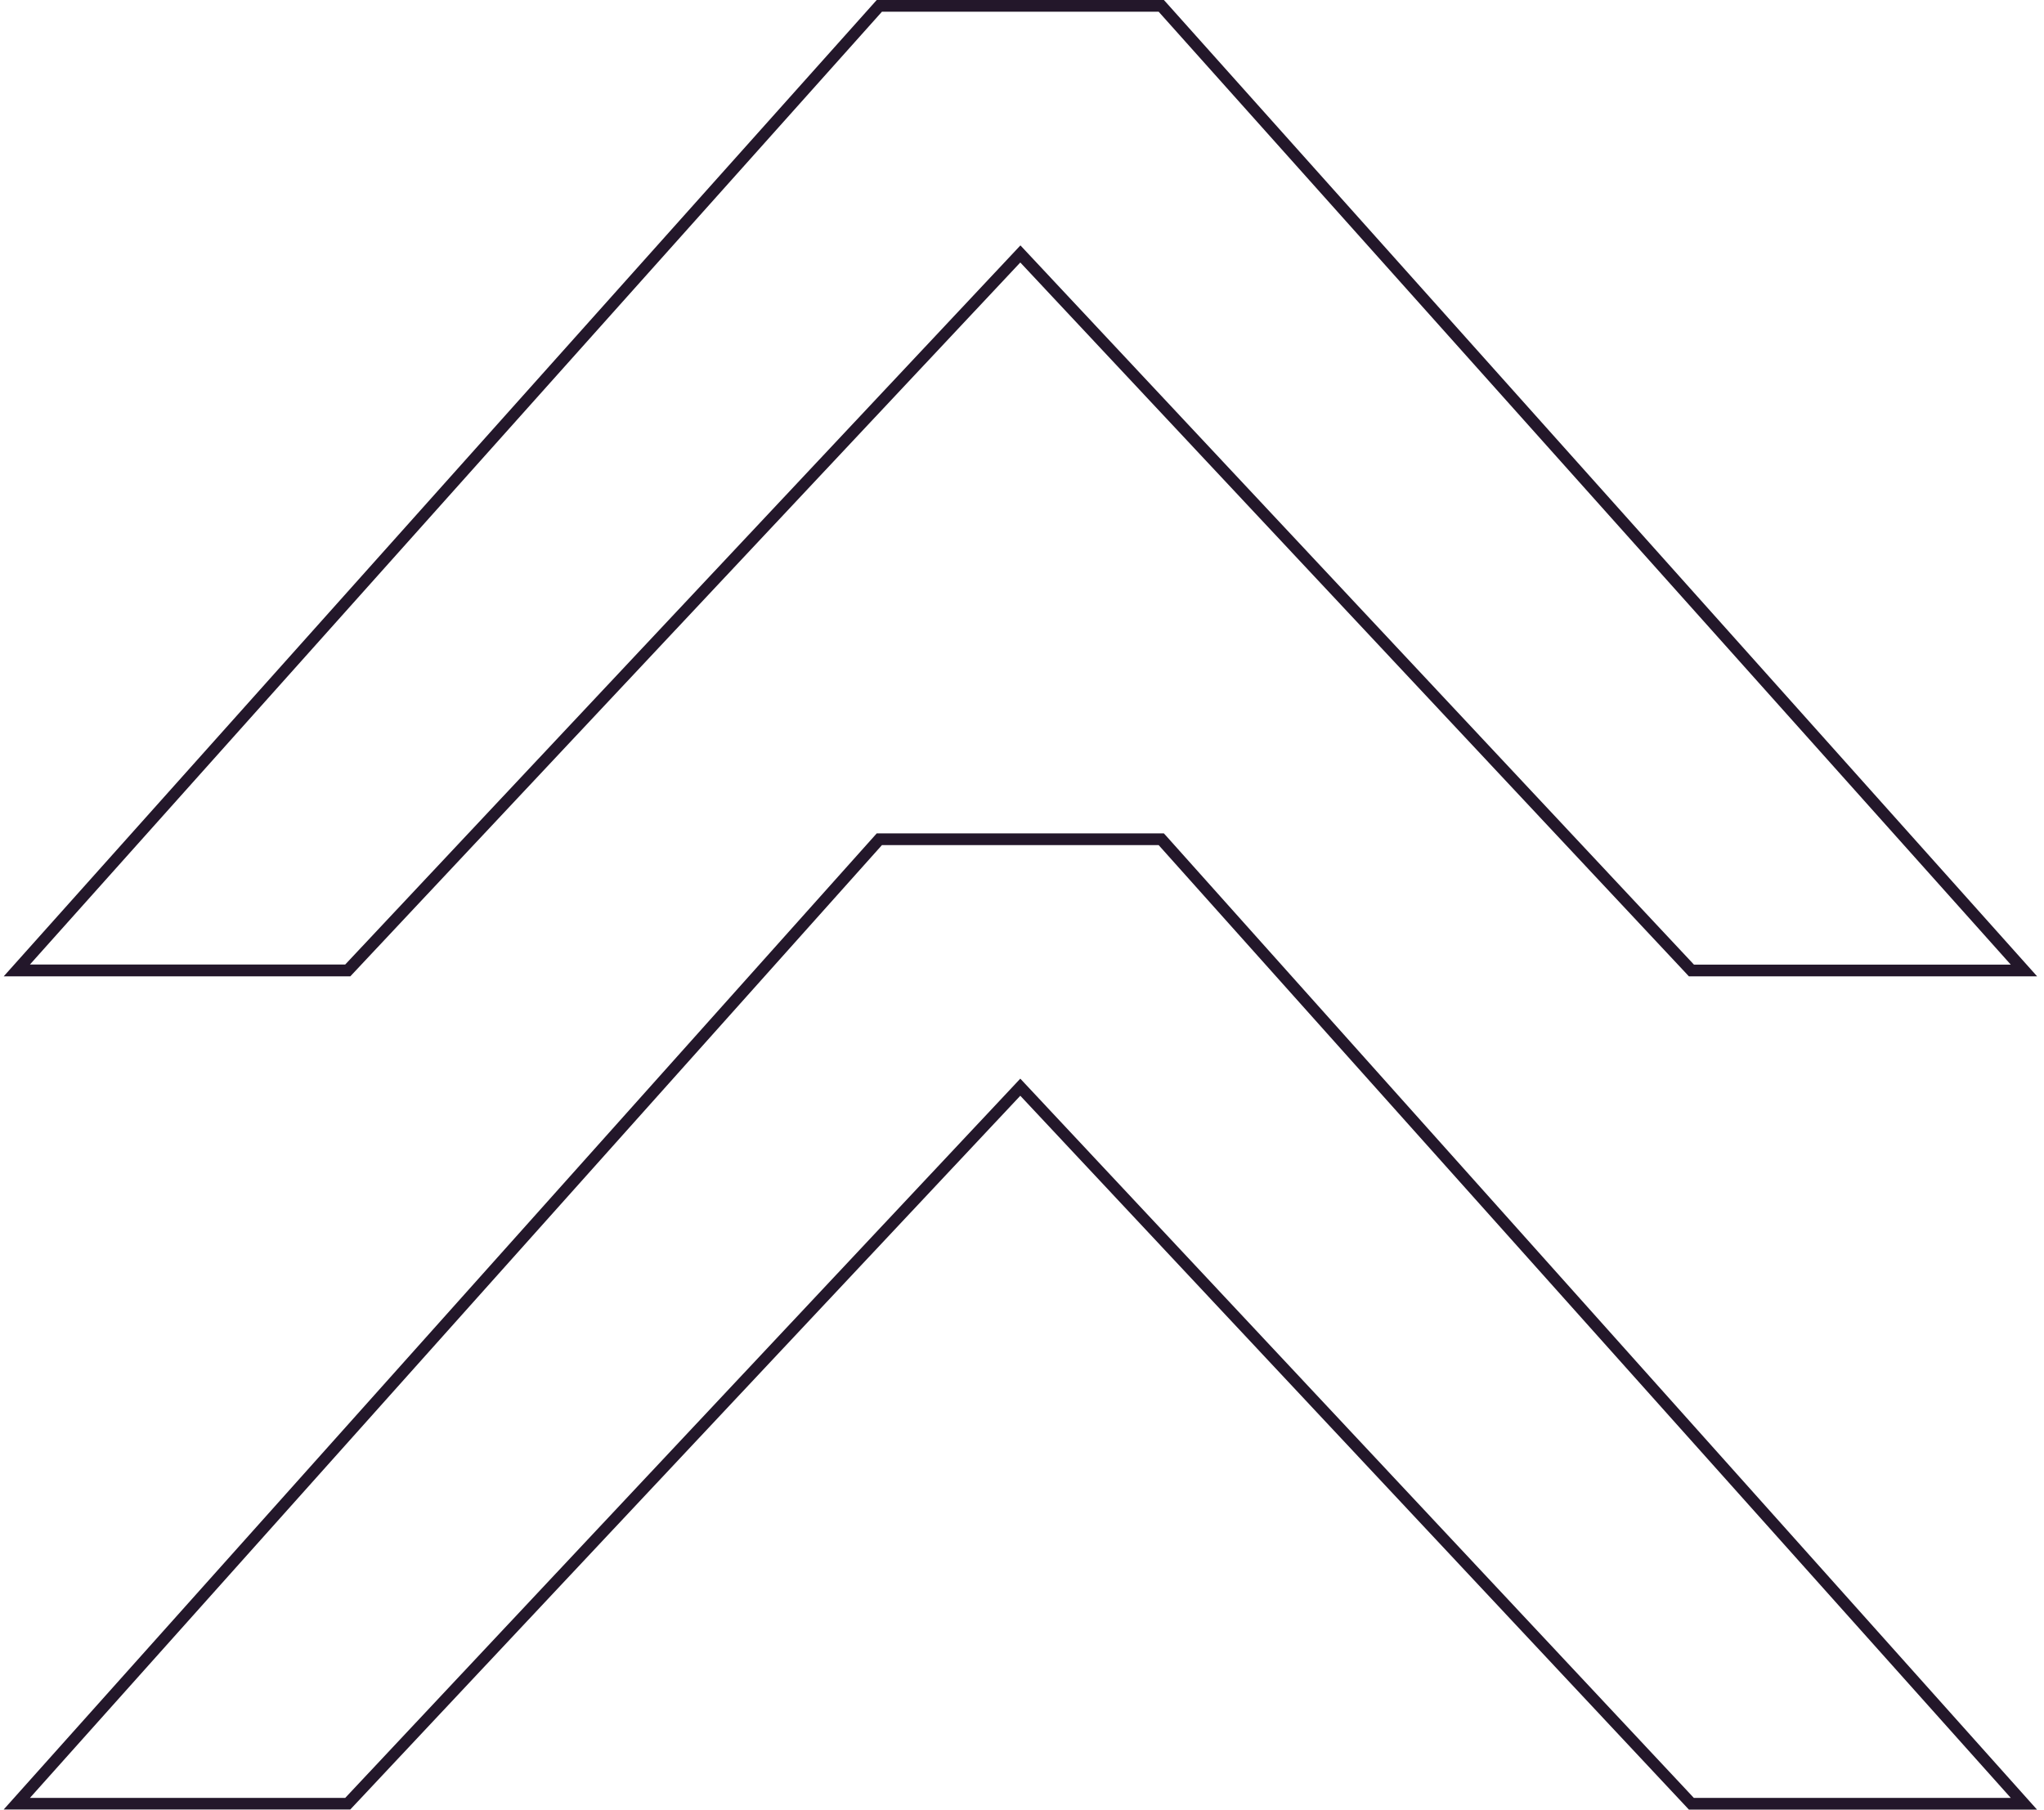 <svg width="192" height="170" viewBox="0 0 192 170" fill="none" xmlns="http://www.w3.org/2000/svg">
<path d="M191.346 170H158.645L158.478 169.82L95.84 102.937L32.904 169.988H0.346L82.354 78.29H109.325L109.492 78.47L191.346 170ZM159.121 168.898H188.88L108.837 79.392H82.843L2.812 168.898H32.427L95.84 101.331L96.245 101.763L159.109 168.898H159.121ZM191.346 91.722L158.645 91.722L158.478 91.542L95.84 24.659L32.904 91.722H0.346L82.354 0L109.325 0L109.492 0.18L191.346 91.71V91.722ZM159.121 90.62L188.88 90.62L108.837 1.102L82.843 1.102L2.812 90.608H32.427L95.852 23.053L159.121 90.62Z" fill="#23172A"/>
</svg>
